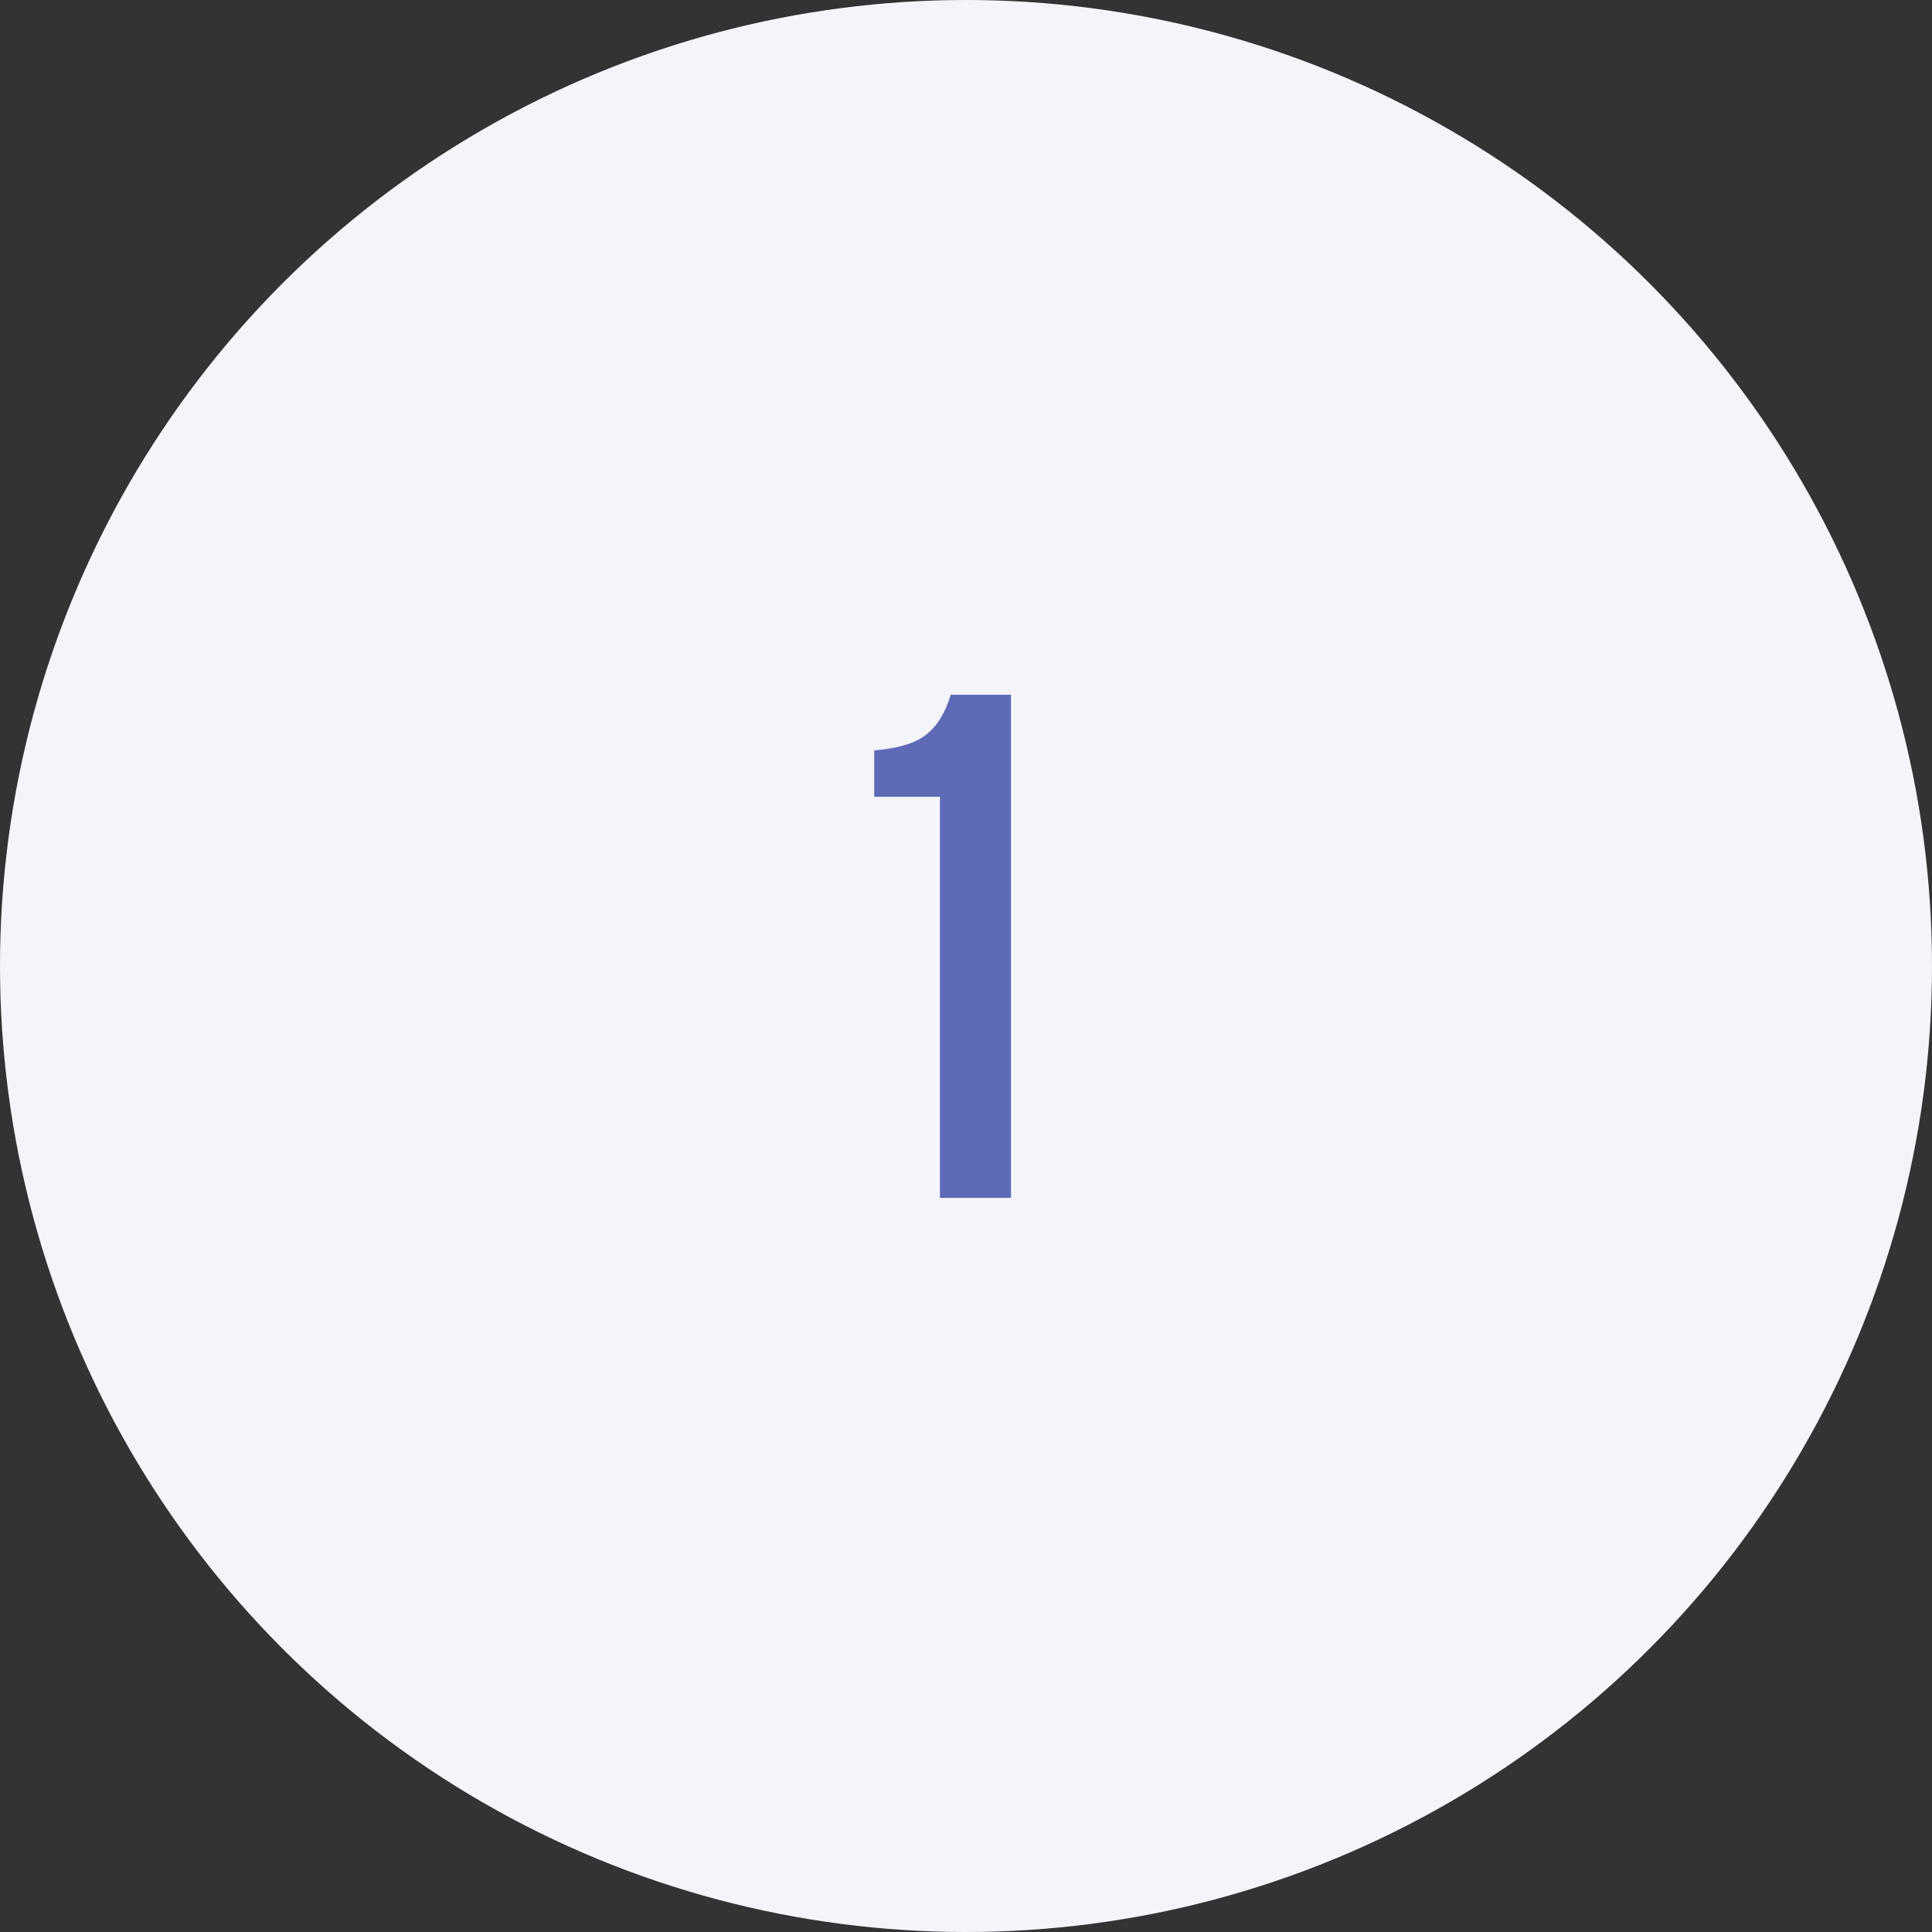 <?xml version="1.0" encoding="UTF-8"?> <svg xmlns="http://www.w3.org/2000/svg" width="50" height="50" viewBox="0 0 50 50" fill="none"><rect x="0" y="0" width="50" height="50" fill="#333333" stroke="none"/> <circle cx="25" cy="25" r="25" fill="#F4F4FB"></circle> <path d="M24.325 20.62H22.625V19.42C22.945 19.393 23.211 19.347 23.424 19.28C23.651 19.213 23.838 19.12 23.985 19C24.131 18.88 24.251 18.74 24.345 18.58C24.451 18.407 24.538 18.207 24.605 17.98H26.165V31H24.325V20.62Z" fill="#5E6AB6"></path> </svg> 